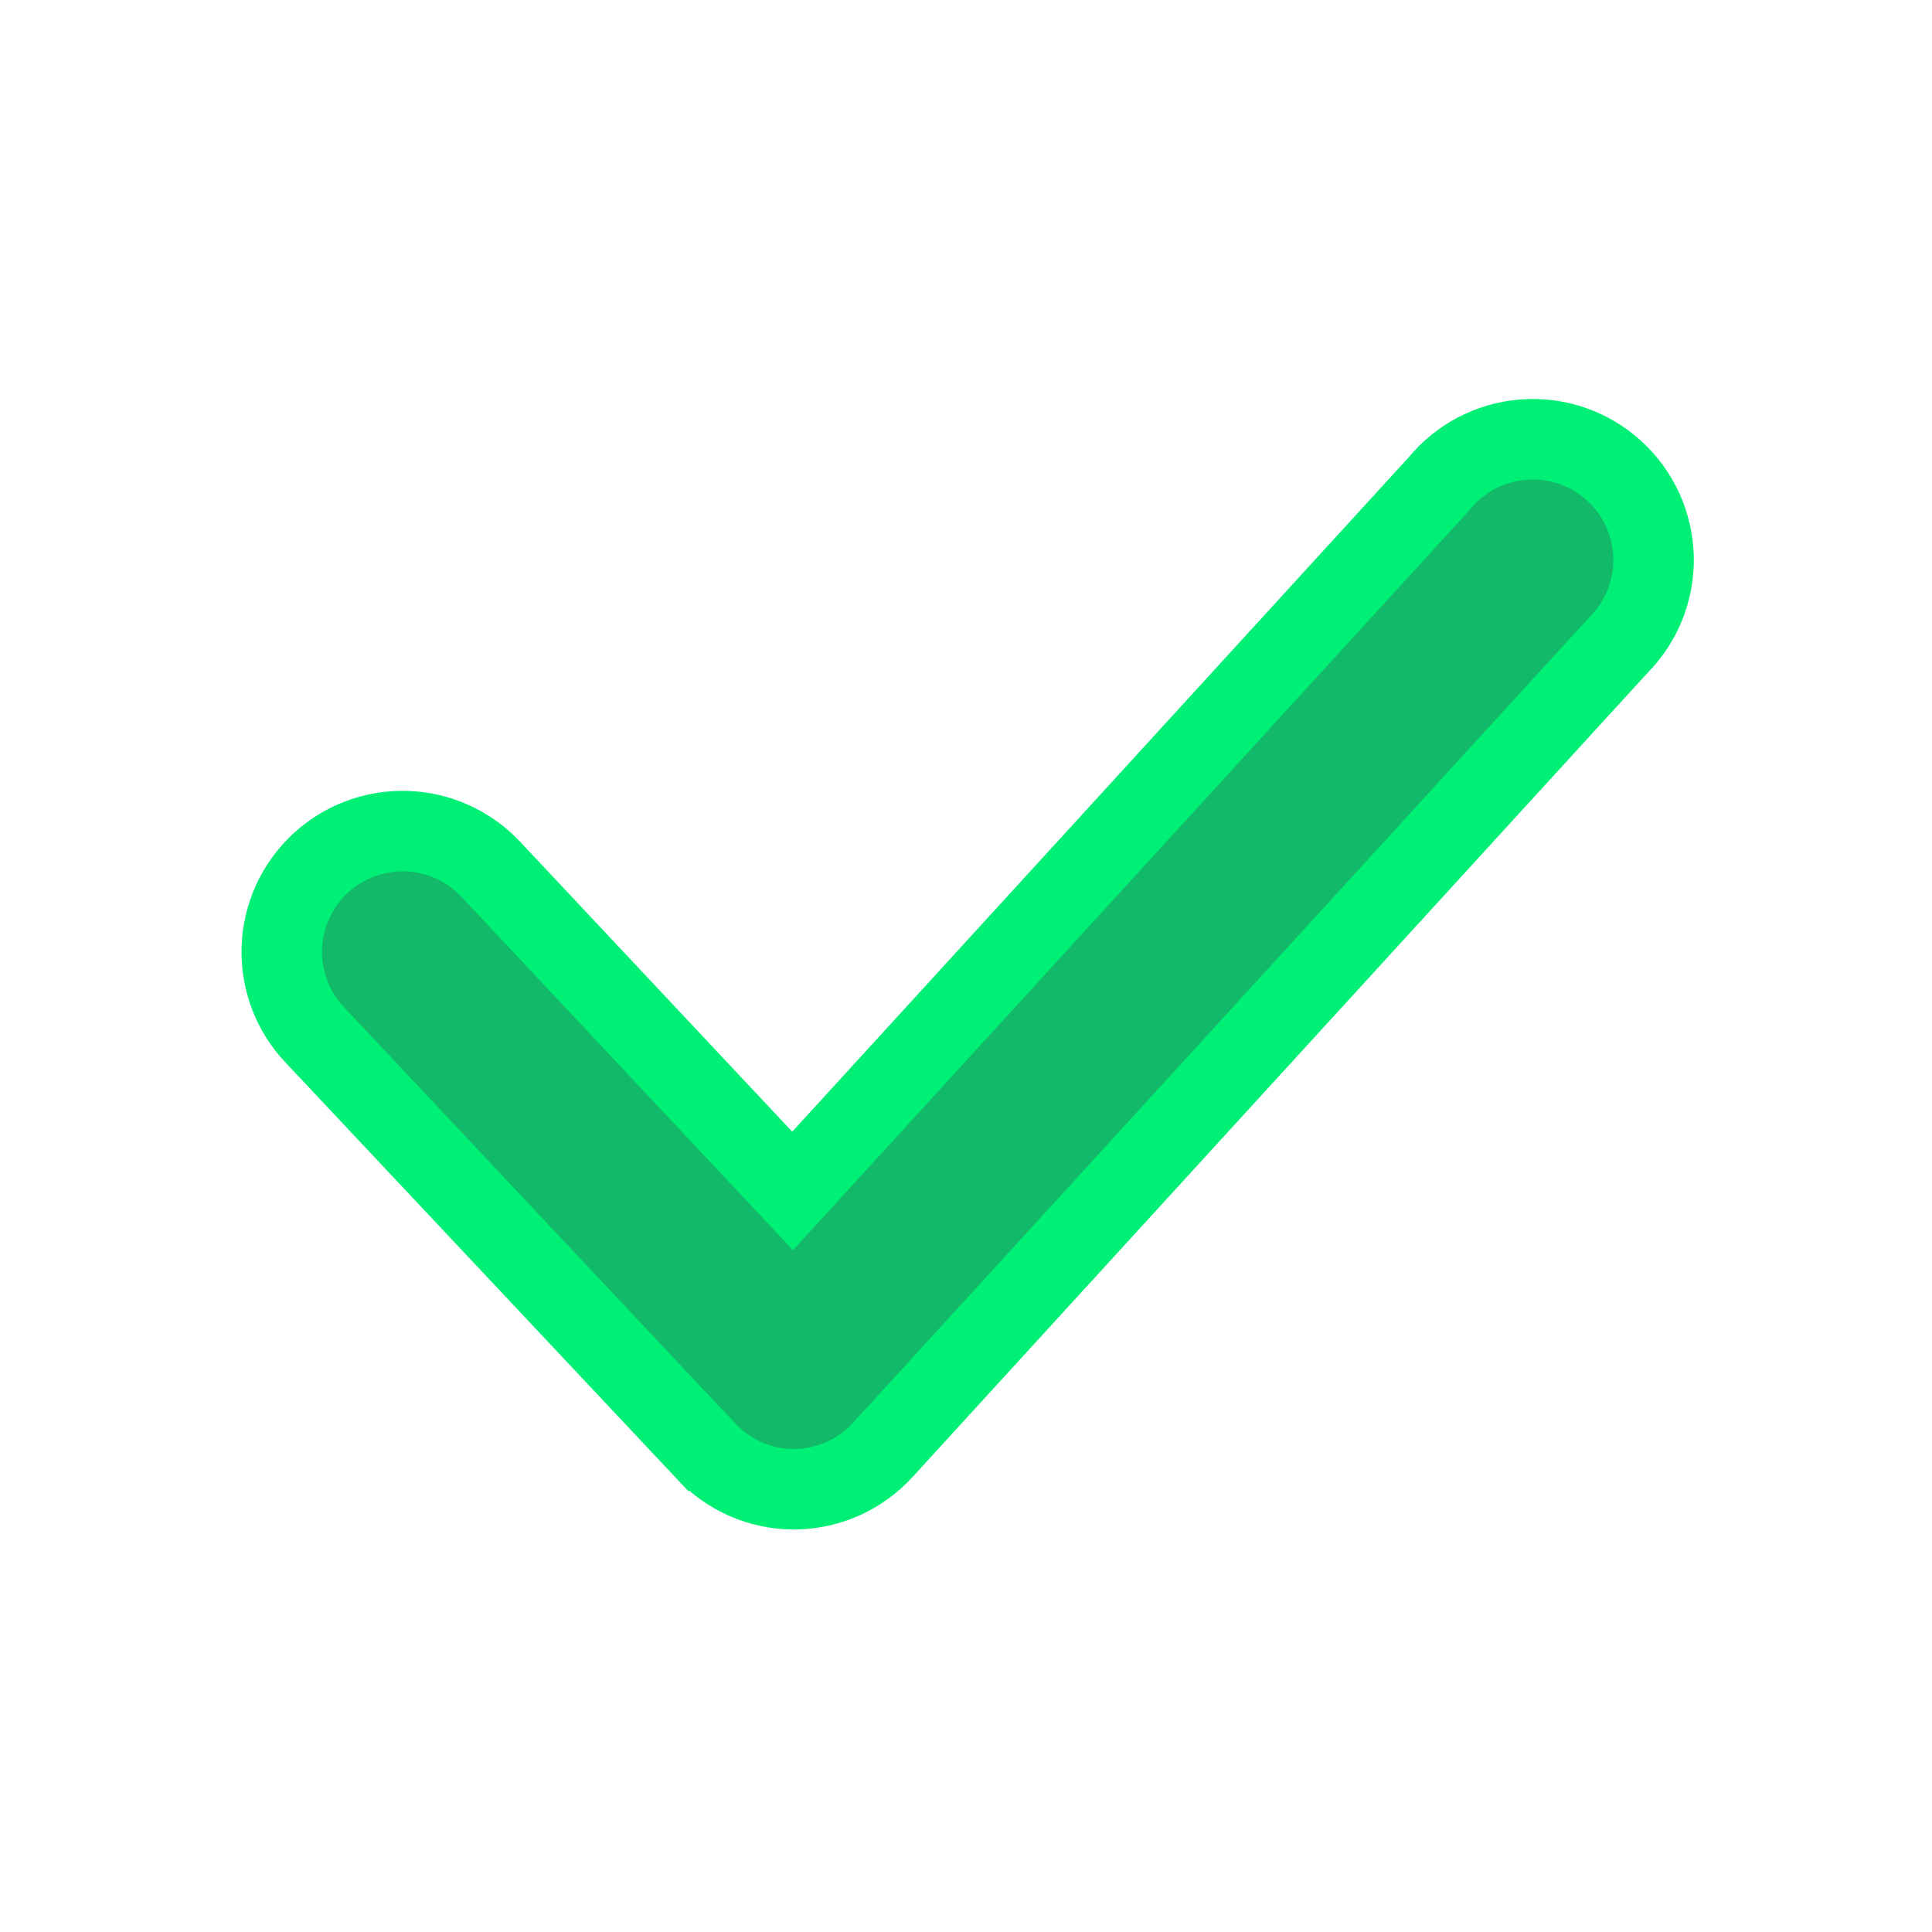 <svg width="24" height="24" viewBox="0 0 24 24" fill="none" xmlns="http://www.w3.org/2000/svg">
<g id="icon_checkmark">
<path id="Vector" d="M9.859 18.5H9.861H9.871V18.5L9.877 18.5C10.084 18.497 10.288 18.452 10.476 18.367C10.664 18.282 10.833 18.159 10.971 18.006C10.972 18.006 10.972 18.005 10.972 18.005L20.102 8.016C20.243 7.875 20.354 7.708 20.43 7.523C20.507 7.334 20.545 7.13 20.541 6.926C20.536 6.722 20.491 6.52 20.406 6.334C20.321 6.148 20.199 5.981 20.047 5.844C19.896 5.707 19.718 5.602 19.524 5.536C19.331 5.47 19.126 5.445 18.922 5.461C18.718 5.477 18.52 5.535 18.339 5.63C18.164 5.723 18.008 5.85 17.882 6.003L9.846 14.794L6.096 10.798C6.096 10.798 6.096 10.798 6.096 10.798C5.823 10.508 5.447 10.337 5.049 10.325C4.651 10.312 4.264 10.458 3.974 10.73C3.684 11.003 3.513 11.379 3.501 11.777C3.488 12.175 3.634 12.562 3.906 12.852L3.907 12.852L8.764 18.02C8.765 18.02 8.765 18.021 8.766 18.021C8.905 18.171 9.074 18.291 9.262 18.374C9.45 18.456 9.654 18.499 9.859 18.5Z" fill="#12B968" stroke="#00F076"/>
</g>
</svg>
